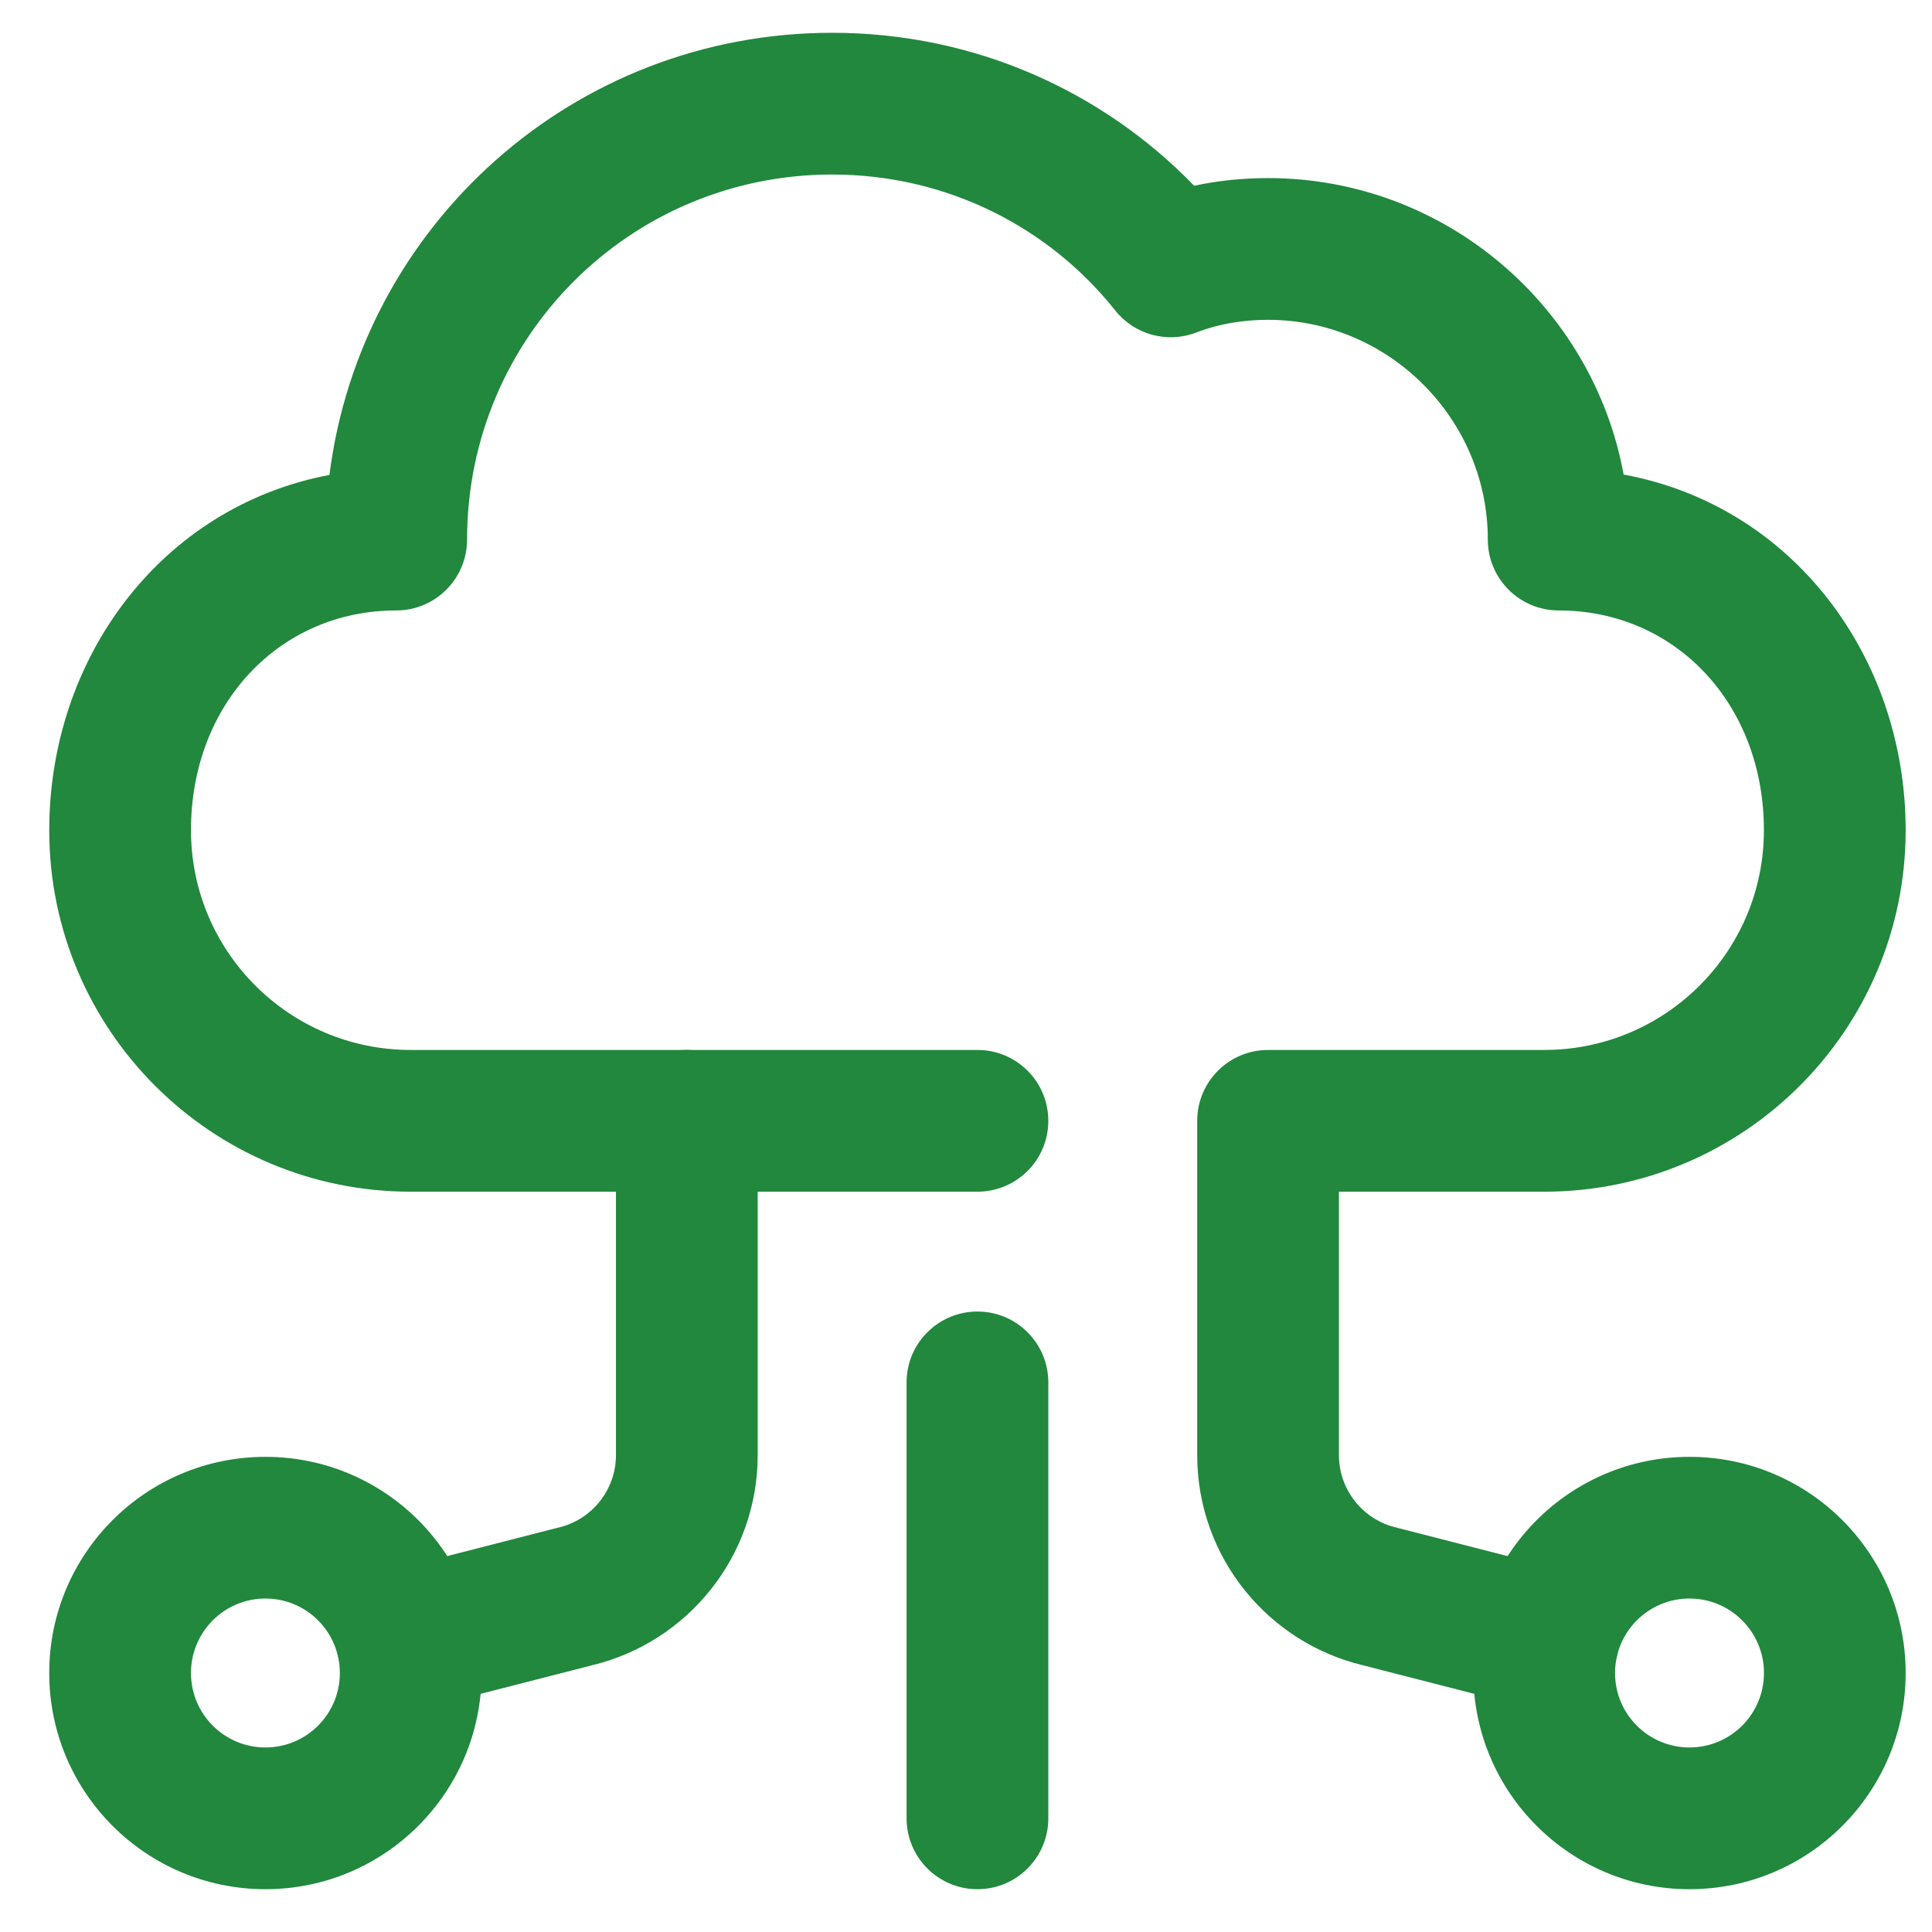 <svg width="33" height="33" viewBox="0 0 33 33" fill="none" xmlns="http://www.w3.org/2000/svg">
<path fill-rule="evenodd" clip-rule="evenodd" d="M4.534 27.304C3.831 27.304 3.262 27.874 3.262 28.576C3.262 29.279 3.831 29.848 4.534 29.848C5.236 29.848 5.805 29.279 5.805 28.576C5.805 27.874 5.236 27.304 4.534 27.304ZM0.841 28.576C0.841 26.537 2.494 24.884 4.534 24.884C6.573 24.884 8.226 26.537 8.226 28.576C8.226 30.615 6.573 32.269 4.534 32.269C2.494 32.269 0.841 30.615 0.841 28.576Z" fill="#21883d"/>
<path fill-rule="evenodd" clip-rule="evenodd" d="M28.858 27.304C28.155 27.304 27.586 27.874 27.586 28.576C27.586 29.279 28.155 29.848 28.858 29.848C29.56 29.848 30.13 29.279 30.13 28.576C30.13 27.874 29.56 27.304 28.858 27.304ZM25.165 28.576C25.165 26.537 26.819 24.884 28.858 24.884C30.897 24.884 32.55 26.537 32.55 28.576C32.55 30.615 30.897 32.269 28.858 32.269C26.819 32.269 25.165 30.615 25.165 28.576Z" fill="#21883d"/>
<path fill-rule="evenodd" clip-rule="evenodd" d="M11.732 17.934C12.4 17.934 12.942 18.476 12.942 19.144V24.853C12.942 26.596 11.735 28.055 10.113 28.444L7.251 29.178C6.603 29.344 5.944 28.954 5.778 28.306C5.611 27.659 6.002 26.999 6.649 26.833L9.521 26.096L9.544 26.091C10.105 25.958 10.521 25.453 10.521 24.853V19.144C10.521 18.476 11.063 17.934 11.732 17.934Z" fill="#21883d"/>
<path fill-rule="evenodd" clip-rule="evenodd" d="M5.627 8.112C6.167 3.847 9.799 0.56 14.213 0.56C16.652 0.56 18.843 1.566 20.397 3.173C20.805 3.085 21.225 3.042 21.66 3.042C24.679 3.042 27.207 5.233 27.733 8.106C30.619 8.637 32.55 11.219 32.55 14.181C32.55 17.591 29.785 20.355 26.375 20.355H22.87V24.853C22.87 25.453 23.286 25.959 23.847 26.091L23.87 26.097L26.742 26.834C27.39 27 27.78 27.659 27.614 28.307C27.448 28.954 26.788 29.344 26.141 29.178L23.279 28.444C21.656 28.055 20.449 26.596 20.449 24.853V19.145C20.449 18.476 20.991 17.934 21.66 17.934H26.375C28.449 17.934 30.129 16.254 30.129 14.181C30.129 12.024 28.617 10.427 26.624 10.427C25.955 10.427 25.413 9.885 25.413 9.216C25.413 7.155 23.721 5.463 21.66 5.463C21.204 5.463 20.805 5.537 20.428 5.681C19.935 5.869 19.377 5.716 19.049 5.303C17.93 3.894 16.189 2.981 14.213 2.981C10.762 2.981 7.978 5.765 7.978 9.216C7.978 9.885 7.436 10.427 6.767 10.427C4.774 10.427 3.262 12.024 3.262 14.181C3.262 16.254 4.942 17.934 7.016 17.934H16.696C17.364 17.934 17.906 18.476 17.906 19.145C17.906 19.813 17.364 20.355 16.696 20.355H7.016C3.606 20.355 0.841 17.591 0.841 14.181C0.841 11.23 2.758 8.656 5.627 8.112Z" fill="#21883d"/>
<path fill-rule="evenodd" clip-rule="evenodd" d="M16.696 22.402C17.364 22.402 17.906 22.944 17.906 23.612V31.058C17.906 31.727 17.364 32.269 16.696 32.269C16.027 32.269 15.485 31.727 15.485 31.058V23.612C15.485 22.944 16.027 22.402 16.696 22.402Z" fill="#21883d"/>
</svg>
